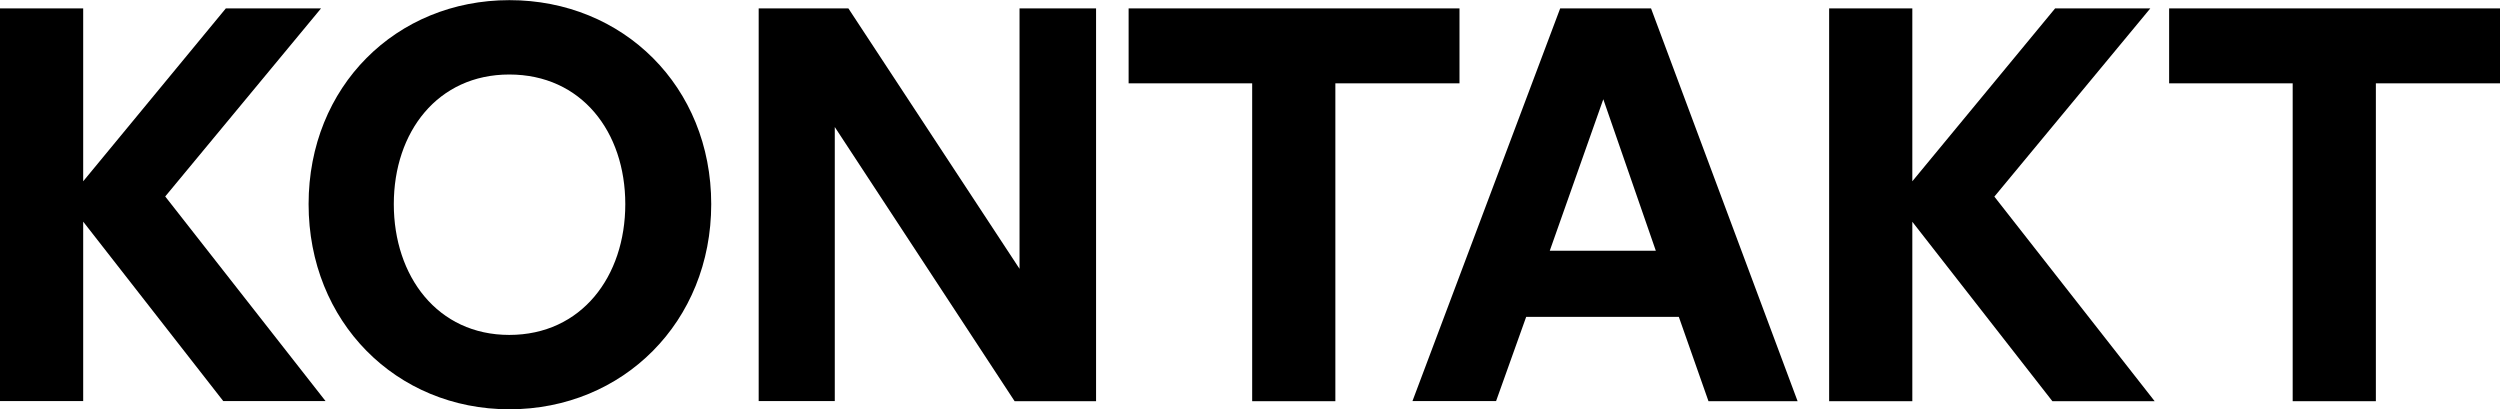 <?xml version="1.0" encoding="utf-8"?>
<!-- Generator: Adobe Illustrator 21.0.0, SVG Export Plug-In . SVG Version: 6.00 Build 0)  -->
<svg version="1.1" id="Layer_1" xmlns="http://www.w3.org/2000/svg" xmlns:xlink="http://www.w3.org/1999/xlink" x="0px" y="0px"
	 viewBox="0 0 1728 283" style="enable-background:new 0 0 1728 283;" xml:space="preserve">
<g>
	<path d="M0,277.2V5.8h57.5v119.5L156.1,5.8h65.8L114.2,135.8L225,277.2h-70.7l-96.8-124v124H0z"/>
	<path d="M213.3,141.1c0-81.3,60.5-141,138.8-141c78.6,0,139.5,59.7,139.5,141s-60.9,141.8-139.5,141.8
		C273.8,282.9,213.3,222.4,213.3,141.1z M432.2,141.1c0-49.9-30.2-89.6-80.2-89.6c-49.5,0-79.8,39.7-79.8,89.6s30.2,90.4,79.8,90.4
		C402,231.5,432.2,191,432.2,141.1z"/>
	<path d="M577,87.8v189.4h-52.6V5.8h62l118.3,180V5.8h52.9v271.5h-56.3L577,87.8z"/>
	<path d="M865.5,277.2V57.6h-85.4V5.8h228.7v51.8H923v219.7H865.5z"/>
	<path d="M1160.4,219h-105.5l-20.8,58.2h-57.8L1078.4,5.8h62.8l101.3,271.5h-61.6L1160.4,219z M1071.2,173.3h73.3l-36.3-104.7
		L1071.2,173.3z"/>
	<path d="M1264.3,277.2V5.8h57.5v119.5l98.7-119.5h65.8l-107.8,130.1l110.8,141.4h-70.7l-96.8-124v124H1264.3z"/>
	<path d="M1584.7,277.2V57.6h-85.4V5.8H1728v51.8h-85.8v219.7H1584.7z"/>
</g>
</svg>
